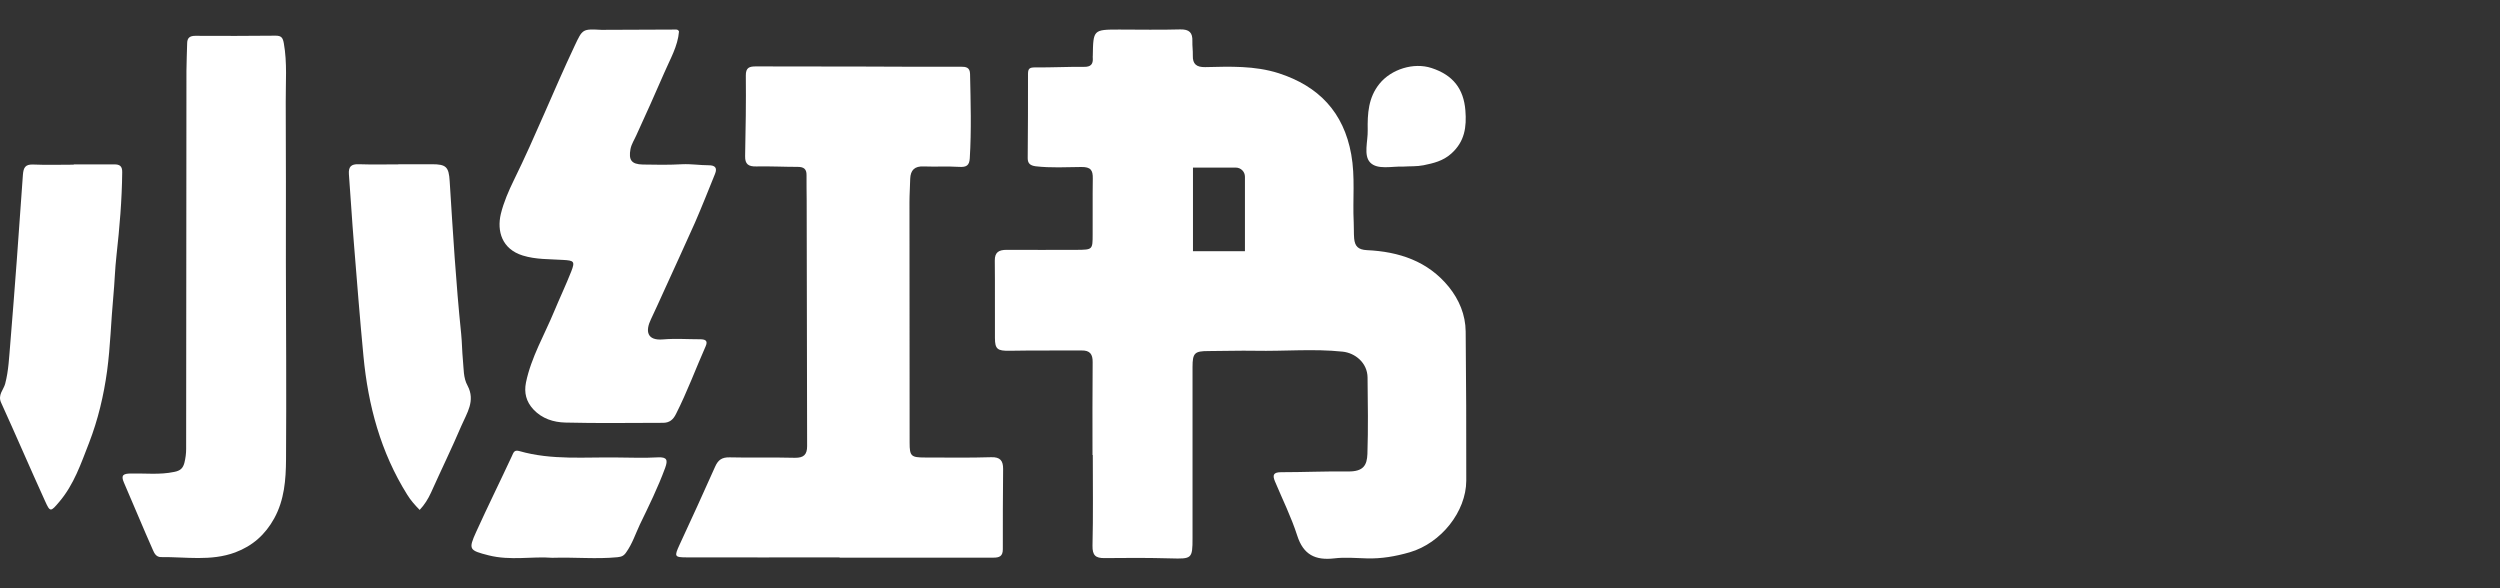 <svg width="85" height="20" viewBox="0 0 85 20" fill="none" xmlns="http://www.w3.org/2000/svg">
<rect x="0" y="0" width="85" height="20" fill="#333333" stroke="none"/>
<mask id="mask0_1226_118" style="mask-type:alpha" maskUnits="userSpaceOnUse" x="0" y="0" width="85" height="20">
<rect width="85" height="20" fill="#D9D9D9"/>
</mask>
<g mask="url(#mask0_1226_118)">
</g>
<path d="M49.833 11.273C49.828 10.703 49.61 10.188 49.259 9.753C48.546 8.876 47.561 8.555 46.477 8.505C46.17 8.49 46.066 8.367 46.041 8.109C46.026 7.926 46.036 7.738 46.026 7.555C45.987 6.787 46.081 6.015 45.942 5.248C45.685 3.817 44.838 2.931 43.477 2.49C42.655 2.228 41.818 2.263 40.977 2.282C40.685 2.287 40.546 2.183 40.556 1.886C40.561 1.723 40.536 1.565 40.541 1.401C40.551 1.109 40.437 0.995 40.13 1C39.437 1.02 38.744 1.005 38.051 1.005C37.17 1.005 37.17 1.01 37.155 1.901C37.155 1.926 37.15 1.946 37.155 1.971C37.17 2.188 37.081 2.278 36.853 2.273C36.299 2.268 35.749 2.297 35.195 2.292C35.017 2.292 34.952 2.322 34.952 2.51C34.957 3.466 34.947 4.426 34.942 5.381C34.942 5.555 35.026 5.629 35.215 5.654C35.729 5.713 36.249 5.683 36.764 5.678C37.086 5.674 37.16 5.787 37.155 6.07C37.145 6.703 37.155 7.337 37.15 7.975C37.15 8.49 37.145 8.49 36.615 8.495C35.819 8.495 35.022 8.5 34.224 8.495C33.967 8.495 33.819 8.57 33.823 8.862C33.833 9.738 33.823 10.614 33.828 11.495C33.828 11.876 33.922 11.931 34.319 11.926C35.135 11.911 35.957 11.921 36.774 11.916C37.056 11.911 37.155 12.04 37.15 12.317C37.14 13.367 37.145 14.416 37.145 15.47H37.155C37.155 16.5 37.17 17.525 37.145 18.555C37.14 18.881 37.249 18.98 37.556 18.975C38.304 18.965 39.056 18.965 39.804 18.985C40.521 19.005 40.546 19 40.546 18.297V12.48C40.546 12.005 40.615 11.936 41.081 11.936C41.611 11.936 42.14 11.916 42.675 11.926C43.665 11.946 44.66 11.852 45.65 11.956C46.071 12 46.492 12.332 46.497 12.837C46.507 13.703 46.521 14.569 46.492 15.436C46.477 15.812 46.363 16.035 45.838 16.03C45.076 16.02 44.318 16.055 43.556 16.055C43.294 16.055 43.259 16.154 43.348 16.366C43.605 16.98 43.903 17.579 44.105 18.208C44.313 18.861 44.719 19.059 45.363 18.985C45.724 18.941 46.1 18.975 46.472 18.985C46.972 19 47.452 18.916 47.932 18.777C49.002 18.465 49.848 17.391 49.853 16.347C49.858 14.639 49.848 12.956 49.833 11.273ZM42.323 8.54H40.561V5.698H42.016C42.19 5.698 42.328 5.837 42.328 6.01V8.54H42.323ZM33.7 15.545C32.952 15.569 32.2 15.555 31.447 15.555C30.977 15.555 30.927 15.51 30.927 15.05C30.922 12.327 30.922 9.604 30.922 6.876C30.922 6.609 30.942 6.347 30.947 6.079C30.957 5.782 31.101 5.644 31.408 5.659C31.809 5.674 32.215 5.649 32.62 5.674C32.853 5.688 32.957 5.629 32.972 5.386C33.031 4.431 33.002 3.471 32.982 2.515C32.977 2.287 32.843 2.268 32.66 2.268C31.566 2.273 30.467 2.268 29.373 2.263C28.15 2.263 26.927 2.263 25.705 2.258C25.482 2.258 25.353 2.292 25.358 2.575C25.368 3.485 25.353 4.396 25.334 5.307C25.328 5.584 25.447 5.664 25.71 5.659C26.18 5.649 26.655 5.674 27.125 5.674C27.323 5.674 27.427 5.743 27.422 5.956C27.418 6.243 27.427 6.53 27.427 6.822L27.442 15.168C27.442 15.456 27.328 15.569 27.026 15.565C26.289 15.545 25.551 15.569 24.809 15.55C24.546 15.545 24.418 15.634 24.314 15.867C23.918 16.758 23.512 17.644 23.101 18.53C22.923 18.921 22.927 18.951 23.358 18.951C25.086 18.956 26.819 18.951 28.546 18.951V18.96H33.774C33.977 18.96 34.096 18.916 34.096 18.673C34.091 17.762 34.101 16.852 34.106 15.941C34.106 15.668 34.012 15.535 33.7 15.545ZM9.72 8.906C9.72 7.094 9.725 5.282 9.715 3.471C9.71 2.807 9.769 2.139 9.65 1.471C9.616 1.287 9.571 1.213 9.373 1.213C8.462 1.223 7.551 1.223 6.641 1.218C6.452 1.218 6.363 1.287 6.363 1.48C6.358 1.792 6.339 2.104 6.339 2.411C6.334 6.693 6.329 10.975 6.329 15.258C6.329 15.421 6.309 15.579 6.269 15.738C6.22 15.921 6.131 16.005 5.923 16.045C5.433 16.149 4.938 16.089 4.448 16.099C4.205 16.104 4.096 16.144 4.215 16.411C4.547 17.173 4.863 17.946 5.2 18.703C5.245 18.807 5.309 18.941 5.472 18.941C6.314 18.931 7.17 19.089 7.997 18.782C8.591 18.559 9.017 18.178 9.324 17.624C9.67 16.995 9.72 16.307 9.725 15.624C9.74 13.386 9.725 11.144 9.72 8.906C9.725 8.906 9.725 8.906 9.72 8.906Z" fill="white"/>
<path d="M23.992 11.773C24.086 11.565 23.957 11.535 23.794 11.535C23.378 11.535 22.962 11.505 22.546 11.54C21.987 11.589 21.942 11.248 22.131 10.857C22.289 10.53 22.433 10.198 22.586 9.867C22.933 9.099 23.289 8.337 23.631 7.565C23.868 7.02 24.086 6.466 24.309 5.916C24.398 5.703 24.309 5.619 24.096 5.619C23.799 5.619 23.502 5.57 23.2 5.584C22.754 5.609 22.304 5.604 21.853 5.594C21.467 5.584 21.368 5.441 21.437 5.065C21.472 4.891 21.571 4.748 21.64 4.589C21.962 3.882 22.284 3.174 22.591 2.461C22.784 2.01 23.046 1.575 23.086 1.07C23.051 0.986 22.972 1.005 22.913 1.005C22.091 1.005 21.274 1.01 20.452 1.015C19.804 0.981 19.809 0.981 19.537 1.56C18.824 3.07 18.21 4.624 17.472 6.124C17.294 6.49 17.126 6.872 17.027 7.278C16.893 7.857 17.061 8.466 17.774 8.688C18.225 8.827 18.68 8.807 19.136 8.837C19.517 8.857 19.556 8.886 19.423 9.228C19.244 9.683 19.032 10.129 18.843 10.584C18.512 11.386 18.061 12.144 17.883 13.005C17.814 13.352 17.888 13.654 18.136 13.921C18.433 14.238 18.824 14.357 19.22 14.367C20.324 14.396 21.433 14.376 22.541 14.376C22.759 14.376 22.888 14.273 22.987 14.069C23.363 13.327 23.655 12.535 23.992 11.773ZM3.888 5.589H2.507V5.599C2.047 5.599 1.586 5.614 1.126 5.594C0.858 5.584 0.799 5.698 0.779 5.941C0.646 7.857 0.507 9.773 0.349 11.688C0.309 12.144 0.294 12.599 0.175 13.05C0.121 13.253 -0.082 13.426 0.037 13.688C0.542 14.797 1.022 15.916 1.527 17.025C1.705 17.421 1.72 17.411 2.017 17.06C2.517 16.471 2.754 15.758 3.027 15.06C3.334 14.268 3.527 13.446 3.641 12.614C3.754 11.773 3.774 10.921 3.853 10.079C3.898 9.609 3.908 9.139 3.962 8.669C4.066 7.733 4.146 6.797 4.155 5.857C4.16 5.644 4.066 5.589 3.888 5.589ZM15.739 12.243C15.71 11.946 15.71 11.649 15.68 11.352C15.502 9.624 15.398 7.891 15.289 6.159C15.259 5.674 15.17 5.584 14.685 5.584H13.541V5.589C13.091 5.589 12.64 5.599 12.195 5.584C11.938 5.575 11.844 5.669 11.863 5.926C11.923 6.703 11.967 7.485 12.032 8.268C12.136 9.55 12.235 10.832 12.358 12.114C12.517 13.787 12.943 15.376 13.844 16.817C13.962 17.01 14.111 17.178 14.269 17.337C14.433 17.163 14.556 16.965 14.655 16.748C14.997 15.985 15.363 15.238 15.69 14.47C15.873 14.045 16.17 13.629 15.898 13.114C15.749 12.847 15.769 12.54 15.739 12.243ZM22.368 15.55C21.918 15.575 21.467 15.56 21.022 15.555C19.898 15.535 18.764 15.654 17.66 15.337C17.477 15.282 17.457 15.396 17.403 15.51C17.002 16.372 16.581 17.223 16.19 18.084C15.918 18.683 15.952 18.713 16.611 18.881C17.353 19.07 18.101 18.911 18.774 18.965C19.561 18.941 20.274 19.015 20.987 18.946C21.126 18.931 21.205 18.906 21.289 18.782C21.497 18.49 21.606 18.154 21.754 17.837C22.061 17.203 22.373 16.57 22.616 15.906C22.71 15.644 22.685 15.535 22.368 15.55ZM46.586 5.525C46.833 5.782 47.323 5.649 47.709 5.664C47.937 5.649 48.175 5.664 48.398 5.619C48.734 5.55 49.061 5.476 49.343 5.223C49.803 4.812 49.868 4.317 49.823 3.753C49.764 3.02 49.403 2.55 48.67 2.312C48.066 2.114 47.303 2.352 46.903 2.847C46.521 3.317 46.492 3.867 46.502 4.431C46.511 4.802 46.353 5.282 46.586 5.525Z" fill="white"/>
</svg>
